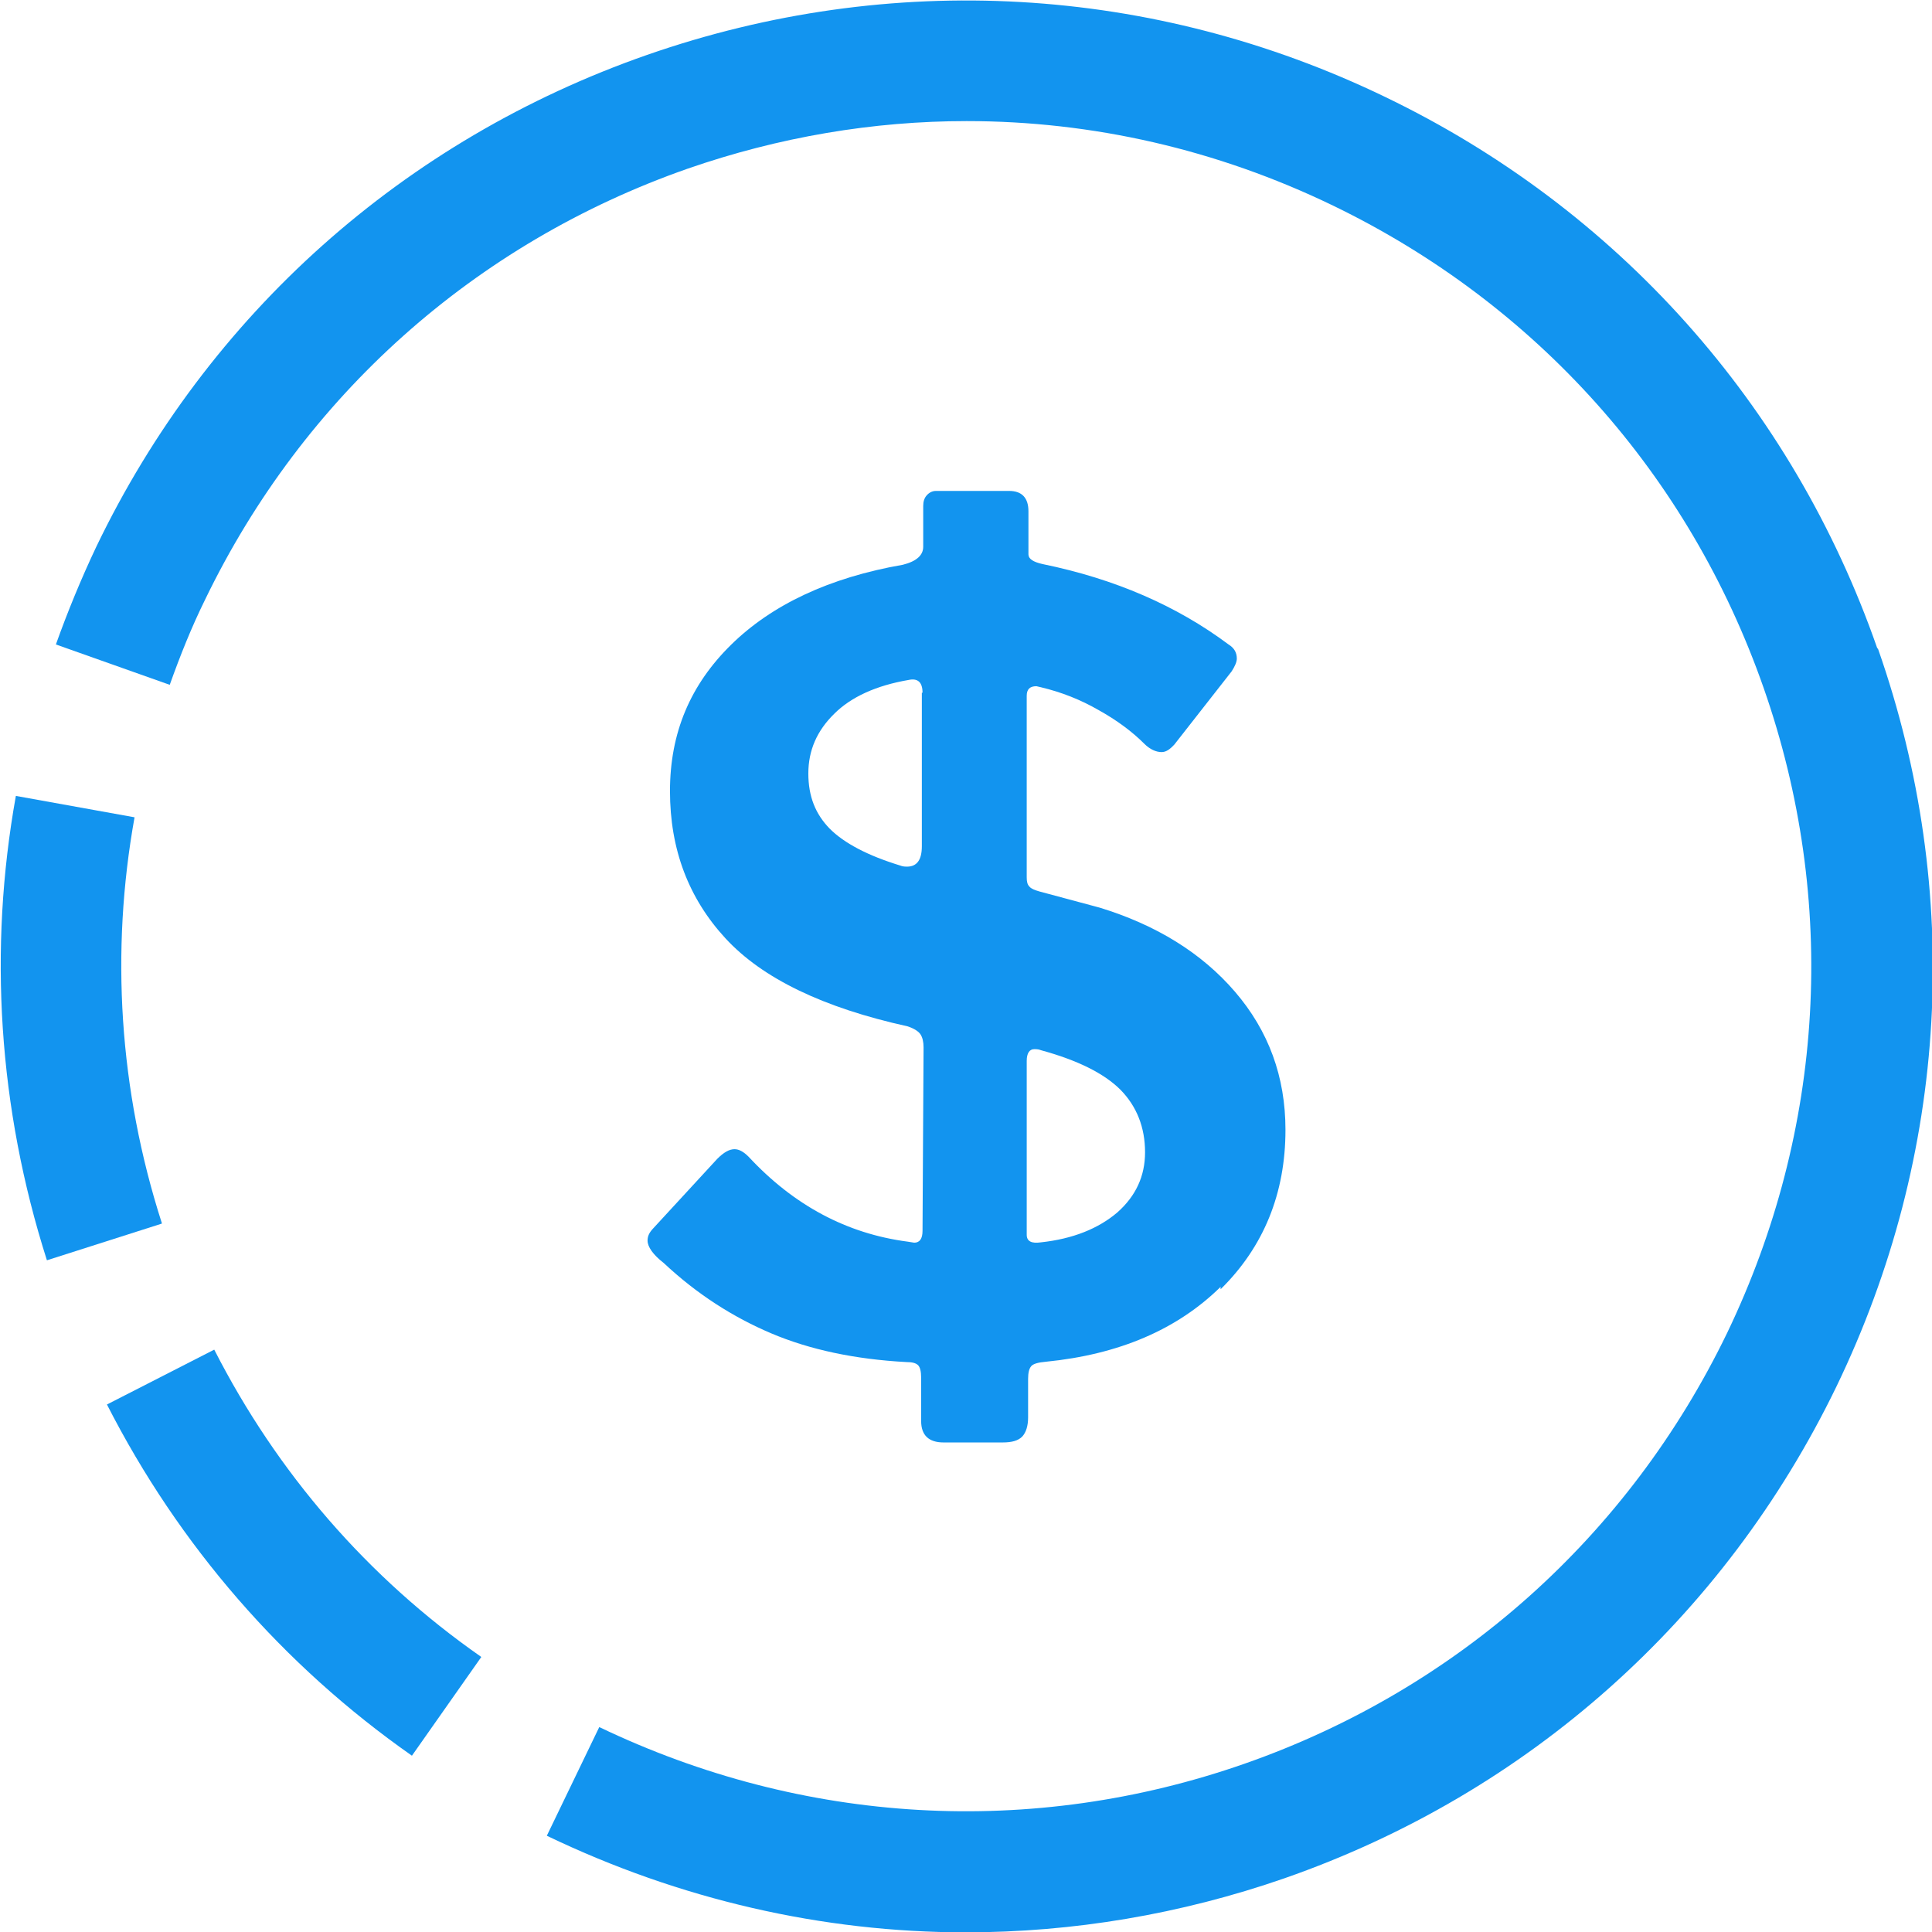 <?xml version="1.0" encoding="UTF-8"?>
<svg id="Layer_1" data-name="Layer 1" xmlns="http://www.w3.org/2000/svg" width="56" height="56" version="1.1" viewBox="0 0 56 56">
  <defs>
    <style>
      .cls-1 {
        fill: #1294ef;
        stroke-width: 0px;
      }
    </style>
  </defs>
  <path class="cls-1" d="M35.38,37.3c-1.26,1.24-2.95,1.96-5.06,2.17-.23.02-.37.06-.43.13s-.09.19-.09.37v1.12c0,.24-.06.43-.17.55-.12.12-.3.17-.57.17h-1.71c-.43,0-.65-.21-.65-.62v-1.25c0-.19-.03-.31-.09-.37s-.17-.09-.34-.09c-1.49-.08-2.8-.36-3.91-.83-1.11-.47-2.16-1.14-3.12-2.04-.31-.24-.47-.47-.47-.65,0-.13.05-.23.15-.34l1.87-2.03c.19-.19.35-.28.5-.28.13,0,.26.07.41.22,1.31,1.41,2.85,2.23,4.61,2.46l.19.03c.16,0,.24-.12.24-.34l.03-5.32c0-.16-.03-.29-.09-.38s-.19-.17-.37-.23c-2.45-.54-4.21-1.39-5.28-2.55s-1.61-2.58-1.61-4.27.59-3.08,1.77-4.24,2.85-1.95,4.98-2.32c.4-.1.59-.28.59-.52v-1.18c0-.13.03-.23.1-.31s.16-.13.27-.13h2.12c.37,0,.56.2.56.59v1.25c0,.13.14.22.41.28,2.1.43,3.89,1.21,5.39,2.33.16.1.24.23.24.41,0,.1-.06.23-.15.37l-1.66,2.12c-.13.14-.24.22-.37.22-.16,0-.34-.08-.5-.24-.35-.35-.79-.68-1.33-.98-.52-.3-1.08-.52-1.67-.66l-.13-.03c-.19,0-.28.09-.28.28v5.26c0,.13.02.21.08.27.05.06.15.1.29.14l1.75.47c1.63.5,2.95,1.31,3.92,2.44s1.46,2.46,1.46,4c0,1.84-.63,3.39-1.88,4.62v-.05ZM26.74,20.08c0-.31-.14-.43-.41-.37-.93.16-1.66.49-2.15.98-.5.49-.75,1.06-.75,1.73s.21,1.18.62,1.6c.42.42,1.1.78,2.05,1.07.05.02.1.03.19.03.29,0,.43-.2.43-.59v-4.45h.01ZM30.17,36.01c.93-.1,1.67-.4,2.22-.87.54-.48.8-1.06.8-1.74,0-.72-.24-1.33-.71-1.81-.48-.48-1.25-.86-2.31-1.15-.05-.02-.1-.03-.19-.03-.14,0-.22.12-.22.34v5.04c0,.19.14.26.41.22h0Z"/>
  <g>
    <path class="cls-1" d="M4.69,35.45c-1.24-3.86-1.49-7.87-.79-11.76l-3.44-.62c-.8,4.45-.51,9.04.9,13.46l3.32-1.06h.01Z"/>
    <path class="cls-1" d="M13.94,48.02c-3.28-2.29-5.91-5.33-7.73-8.9l-3.11,1.59c2.08,4.08,5.1,7.56,8.84,10.18l2.01-2.86h0Z"/>
    <path class="cls-1" d="M54.41,18.78c-2.46-7.05-7.53-12.73-14.26-15.97C33.42-.44,25.82-.87,18.76,1.59c-7.05,2.46-12.73,7.52-15.97,14.26-.44.93-.83,1.88-1.17,2.83l3.3,1.17c.3-.84.63-1.67,1.03-2.48,2.85-5.89,7.81-10.32,13.98-12.48,2.65-.92,5.38-1.38,8.09-1.38,3.64,0,7.25.82,10.62,2.45,5.89,2.85,10.32,7.8,12.48,13.98,2.16,6.17,1.77,12.81-1.06,18.7-2.85,5.89-7.81,10.32-13.98,12.48s-12.81,1.77-18.71-1.06h0l-1.52,3.15c3.85,1.85,7.99,2.8,12.14,2.8,3.1,0,6.23-.52,9.25-1.57,7.05-2.46,12.73-7.52,15.99-14.25,3.25-6.73,3.68-14.32,1.21-21.37l-.02-.03Z"/>
  </g>
</svg>